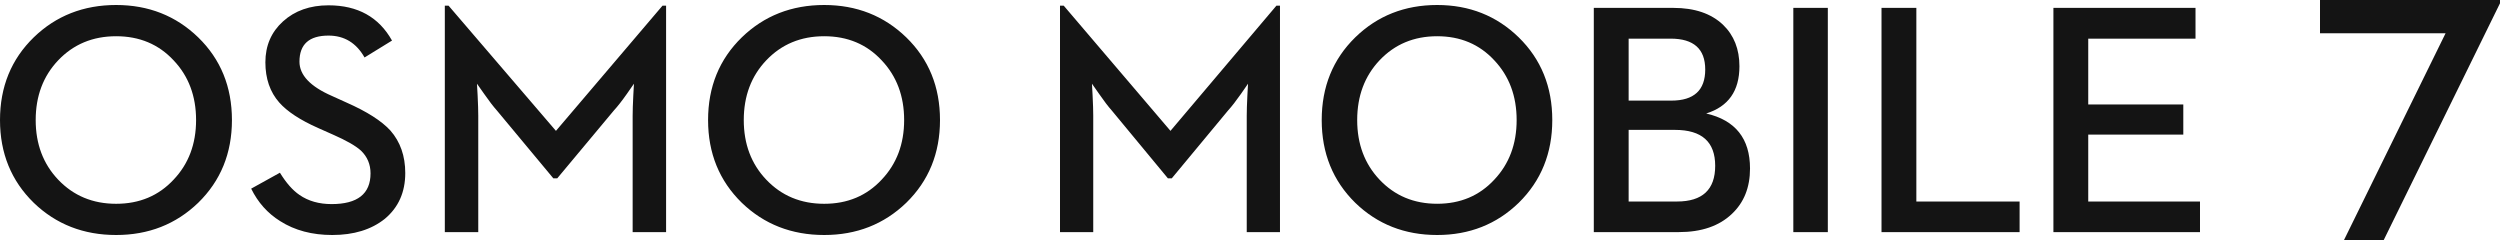 <?xml version="1.0" encoding="UTF-8"?>
<svg width="250px" height="24px" viewBox="0 0 250 24" version="1.1" xmlns="http://www.w3.org/2000/svg" xmlns:xlink="http://www.w3.org/1999/xlink">
    <title>osmo/osmo-mobile-7/24</title>
    <defs>
        <path d="M11.613,0 C14.854,0 17.588,1.078 19.818,3.235 C22.068,5.424 23.194,8.182 23.194,11.508 C23.194,14.824 22.068,17.582 19.818,19.78 C17.588,21.927 14.854,23 11.613,23 C8.35,23 5.605,21.927 3.376,19.78 C1.126,17.582 0,14.824 0,11.508 C0,8.182 1.126,5.424 3.376,3.235 C5.605,1.078 8.35,0 11.613,0 Z M32.854,0.032 C35.772,0.032 37.887,1.207 39.201,3.557 L36.455,5.247 C35.626,3.788 34.426,3.059 32.854,3.059 C30.915,3.059 29.946,3.927 29.946,5.666 C29.946,7.007 31.028,8.15 33.192,9.094 L34.646,9.753 C36.692,10.655 38.156,11.588 39.04,12.554 C40.029,13.681 40.526,15.098 40.526,16.803 C40.526,18.724 39.841,20.254 38.474,21.39 C37.128,22.463 35.378,23 33.226,23 C31.212,23 29.478,22.54 28.024,21.616 C26.764,20.833 25.796,19.748 25.117,18.365 L27.992,16.772 C28.617,17.791 29.268,18.531 29.946,18.992 C30.829,19.604 31.901,19.909 33.16,19.909 C35.755,19.909 37.053,18.885 37.053,16.835 C37.053,15.935 36.735,15.178 36.1,14.566 C35.572,14.083 34.636,13.548 33.29,12.958 L31.804,12.297 C30.017,11.503 28.724,10.655 27.927,9.753 C27.001,8.703 26.538,7.36 26.538,5.73 C26.538,4.068 27.126,2.703 28.299,1.642 C29.483,0.569 31.001,0.032 32.854,0.032 Z M82.419,0 C85.66,0 88.395,1.078 90.624,3.235 C92.874,5.424 94,8.182 94,11.508 C94,14.824 92.874,17.582 90.624,19.78 C88.395,21.927 85.66,23 82.419,23 C79.158,23 76.412,21.927 74.182,19.78 C71.932,17.582 70.808,14.824 70.808,11.508 C70.808,8.182 71.932,5.424 74.182,3.235 C76.412,1.078 79.158,0 82.419,0 Z M44.854,0.064 L55.595,12.587 L66.254,0.064 L66.609,0.064 L66.609,22.71 L63.265,22.71 L63.265,11.073 C63.265,10.57 63.287,9.888 63.331,9.029 L63.395,7.87 L62.701,8.868 C62.195,9.587 61.759,10.146 61.392,10.542 L55.723,17.335 L55.336,17.335 L49.683,10.542 C49.328,10.146 48.908,9.598 48.423,8.9 L47.696,7.87 L47.762,9.029 C47.804,9.888 47.826,10.57 47.826,11.073 L47.826,22.71 L44.482,22.71 L44.482,0.064 L44.854,0.064 Z M11.613,3.123 C9.276,3.123 7.344,3.927 5.814,5.537 C4.318,7.114 3.569,9.104 3.569,11.508 C3.569,13.901 4.318,15.887 5.814,17.463 C7.344,19.073 9.276,19.879 11.613,19.879 C13.949,19.879 15.865,19.073 17.363,17.463 C18.859,15.887 19.608,13.901 19.608,11.508 C19.608,9.104 18.859,7.114 17.363,5.537 C15.865,3.927 13.949,3.123 11.613,3.123 Z M82.419,3.123 C80.083,3.123 78.15,3.927 76.622,5.537 C75.124,7.114 74.377,9.104 74.377,11.508 C74.377,13.901 75.124,15.887 76.622,17.463 C78.15,19.073 80.083,19.879 82.419,19.879 C84.756,19.879 86.673,19.073 88.169,17.463 C89.665,15.887 90.414,13.901 90.414,11.508 C90.414,9.104 89.665,7.114 88.169,5.537 C86.673,3.927 84.756,3.123 82.419,3.123 Z" id="path-1"></path>
    </defs>
    <g id="osmo/osmo-mobile-7/24" stroke="none" stroke-width="1" fill="none" fill-rule="evenodd">
        <g id="🚫" transform="translate(106, 0.5)" fill="#141414">
            <path d="M0,22.71 L3.324,22.71 L3.324,11.073 C3.324,10.569 3.302,9.888 3.259,9.029 L3.195,7.87 L3.918,8.9 C4.4,9.598 4.817,10.146 5.17,10.542 L10.791,17.334 L11.176,17.334 L16.812,10.542 C17.175,10.146 17.608,9.587 18.112,8.868 L18.803,7.87 L18.738,9.029 C18.696,9.888 18.674,10.569 18.674,11.073 L18.674,22.71 L21.998,22.71 L21.998,0.064 L21.645,0.064 L11.047,12.586 L0.37,0.064 L0,0.064 L0,22.71 Z M37.716,23 C40.938,23 43.657,21.927 45.872,19.78 C48.11,17.582 49.228,14.823 49.228,11.508 C49.228,8.182 48.11,5.424 45.872,3.235 C43.657,1.078 40.938,0 37.716,0 C34.472,0 31.743,1.078 29.527,3.235 C27.29,5.424 26.171,8.182 26.171,11.508 C26.171,14.823 27.29,17.582 29.527,19.78 C31.743,21.927 34.472,23 37.716,23 L37.716,23 Z M37.716,19.877 C35.393,19.877 33.472,19.073 31.951,17.463 C30.464,15.886 29.719,13.901 29.719,11.508 C29.719,9.104 30.464,7.114 31.951,5.536 C33.472,3.927 35.393,3.123 37.716,3.123 C40.038,3.123 41.944,3.927 43.433,5.536 C44.92,7.114 45.664,9.104 45.664,11.508 C45.664,13.901 44.92,15.886 43.433,17.463 C41.944,19.073 40.038,19.877 37.716,19.877 L37.716,19.877 Z M53.38,22.71 L61.89,22.71 C64.149,22.71 65.914,22.104 67.188,20.891 C68.398,19.754 69.002,18.241 69.002,16.352 C69.002,13.359 67.541,11.524 64.619,10.848 C66.835,10.161 67.943,8.59 67.943,6.131 C67.943,4.416 67.397,3.031 66.305,1.979 C65.117,0.852 63.463,0.289 61.343,0.289 L53.38,0.289 L53.38,22.71 Z M56.864,19.651 L56.864,12.489 L61.504,12.489 C64.18,12.489 65.519,13.686 65.519,16.079 C65.519,18.461 64.244,19.651 61.697,19.651 L56.864,19.651 Z M56.864,9.561 L56.864,3.364 L61.07,3.364 C63.372,3.364 64.523,4.394 64.523,6.453 C64.523,8.524 63.394,9.561 61.135,9.561 L56.864,9.561 Z M73.332,22.71 L76.783,22.71 L76.783,0.289 L73.332,0.289 L73.332,22.71 Z M82.151,22.71 L95.96,22.71 L95.96,19.651 L85.635,19.651 L85.635,0.289 L82.151,0.289 L82.151,22.71 Z M99.341,22.71 L114,22.71 L114,19.651 L102.824,19.651 L102.824,12.957 L112.33,12.957 L112.33,9.946 L102.824,9.946 L102.824,3.364 L113.551,3.364 L113.551,0.289 L99.341,0.289 L99.341,22.71 Z" id="Color-颜色"></path>
        </g>
        <g id="🚫" transform="translate(0, 0.5)">
            <mask id="mask-2" fill="white">
                <use xlink:href="#path-1"></use>
            </mask>
            <use id="Color-颜色" fill="#141414" xlink:href="#path-1"></use>
        </g>
        <g id="🚫" transform="translate(232, 0)" fill="#141414">
            <polygon id="color-颜色" points="0 0 0 3.325 12.559 3.325 2.401 24 6.374 24 18 0.327 18 0"></polygon>
        </g>
    </g>
</svg>